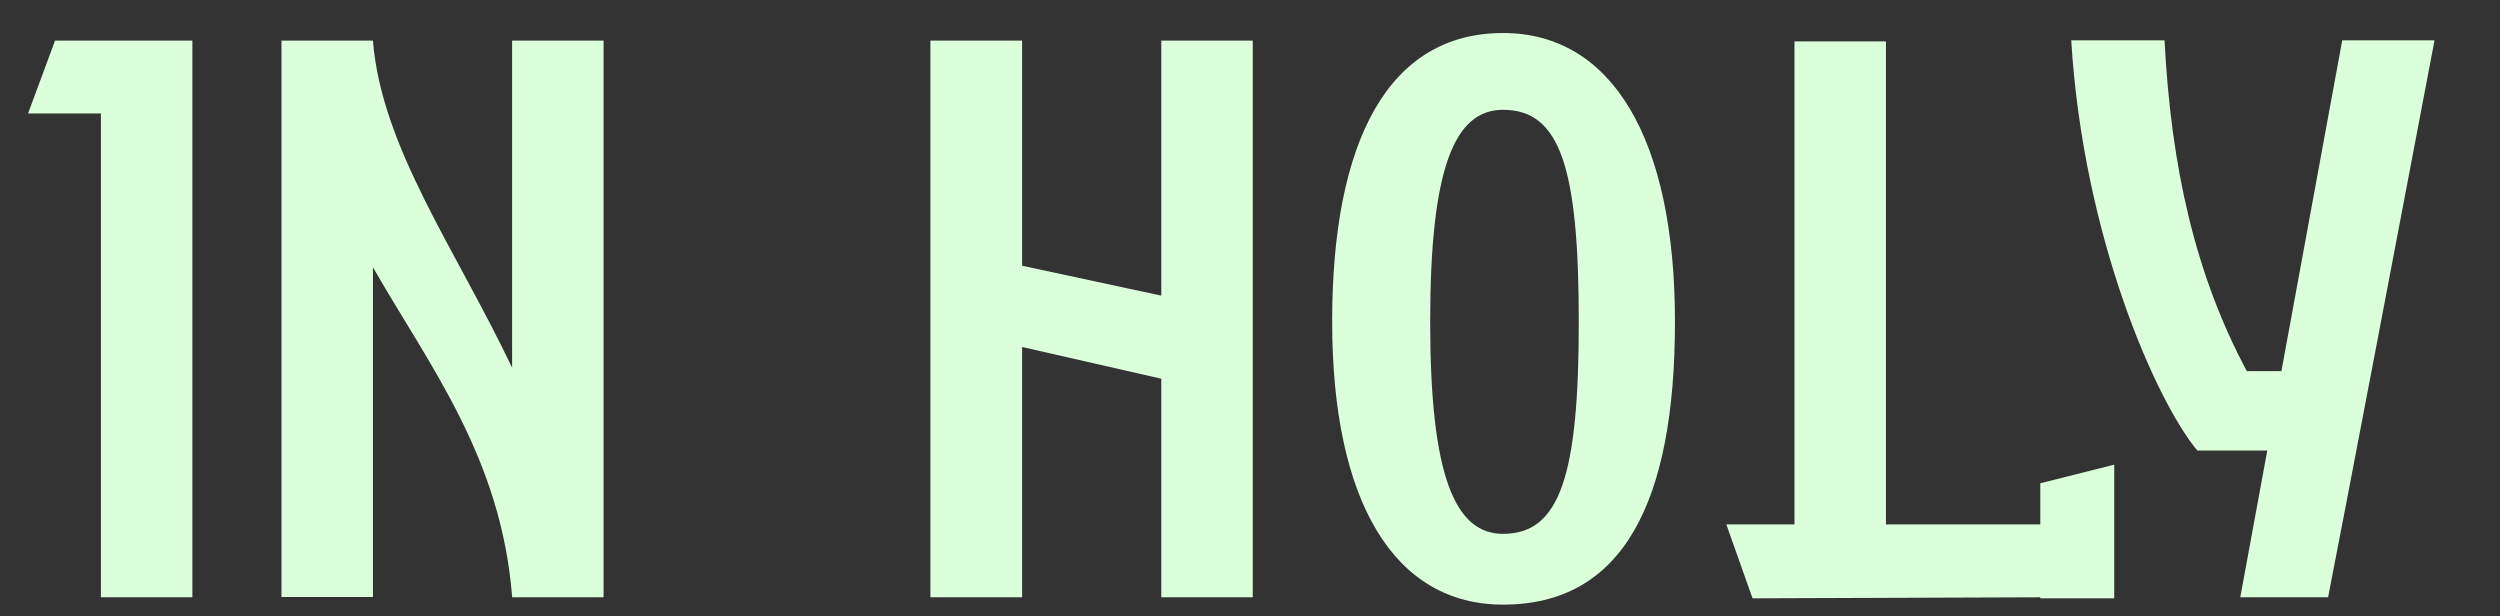 <?xml version="1.0" encoding="utf-8"?>
<!-- Generator: Adobe Illustrator 23.0.3, SVG Export Plug-In . SVG Version: 6.00 Build 0)  -->
<svg version="1.1" id="Layer_1" xmlns="http://www.w3.org/2000/svg" xmlns:xlink="http://www.w3.org/1999/xlink" x="0px" y="0px"
	 viewBox="0 0 953.9 235.1" style="enable-background:new 0 0 953.9 235.1;" xml:space="preserve">
<rect x="0" y="0" width="953.9" height="235.1" fill="#333333" stroke="none"/>
<style type="text/css">
	.st0{fill:#DBFFDA;}
</style>
<title>Artboard 26sol</title>
<g id="Layer_15">
	<path class="st0" d="M73.4,227.9H38.5V43.3H10.7L21,15.5h52.4L73.4,227.9z"/>
	<path class="st0" d="M230.3,15.5v212.4h-34.9v-0.4c-4.3-53.1-31.4-87.7-53.1-125.5v125.8h-34.9V15.5h34.9
		c3.2,40.6,31.7,79.8,53.1,124.8V15.5H230.3z"/>
	<path class="st0" d="M478,15.5v212.4h-34.9v-83.4L390,132.4v95.5h-35V15.5h35v85.9l53.1,11.4V15.5H478z"/>
	<path class="st0" d="M573.5,12.6c41.7,0,65.6,40.6,65.6,110.1c0,69.2-20,108-65.6,108c-41.3,0-65.2-38.9-65.2-108
		C508.3,53.3,530,12.6,573.5,12.6z M573.5,203.7c21.8,0,28.9-22.5,28.9-80.9c0-58.8-7.1-80.9-28.9-80.9c-18.5,0-27.8,22.1-27.8,80.9
		C545.7,181.2,555,203.7,573.5,203.7z"/>
	<path class="st0" d="M806.7,177.3v51h-28.2v-0.4l-109.8,0.4l-10-28.2h26V15.8h34.9v184.3h58.9v-15.7L806.7,177.3z"/>
	<path class="st0" d="M928.9,15.5c-6.8,36-37.8,198.6-40.6,212.4h-33.5l10.3-56h-26.7c-15.7-18.9-43.5-81.3-48.1-156.5h35.6
		c2.5,48.6,11.8,89.6,31.4,126.2h13.2l23.2-126.2H928.9z"/>
</g>
</svg>
